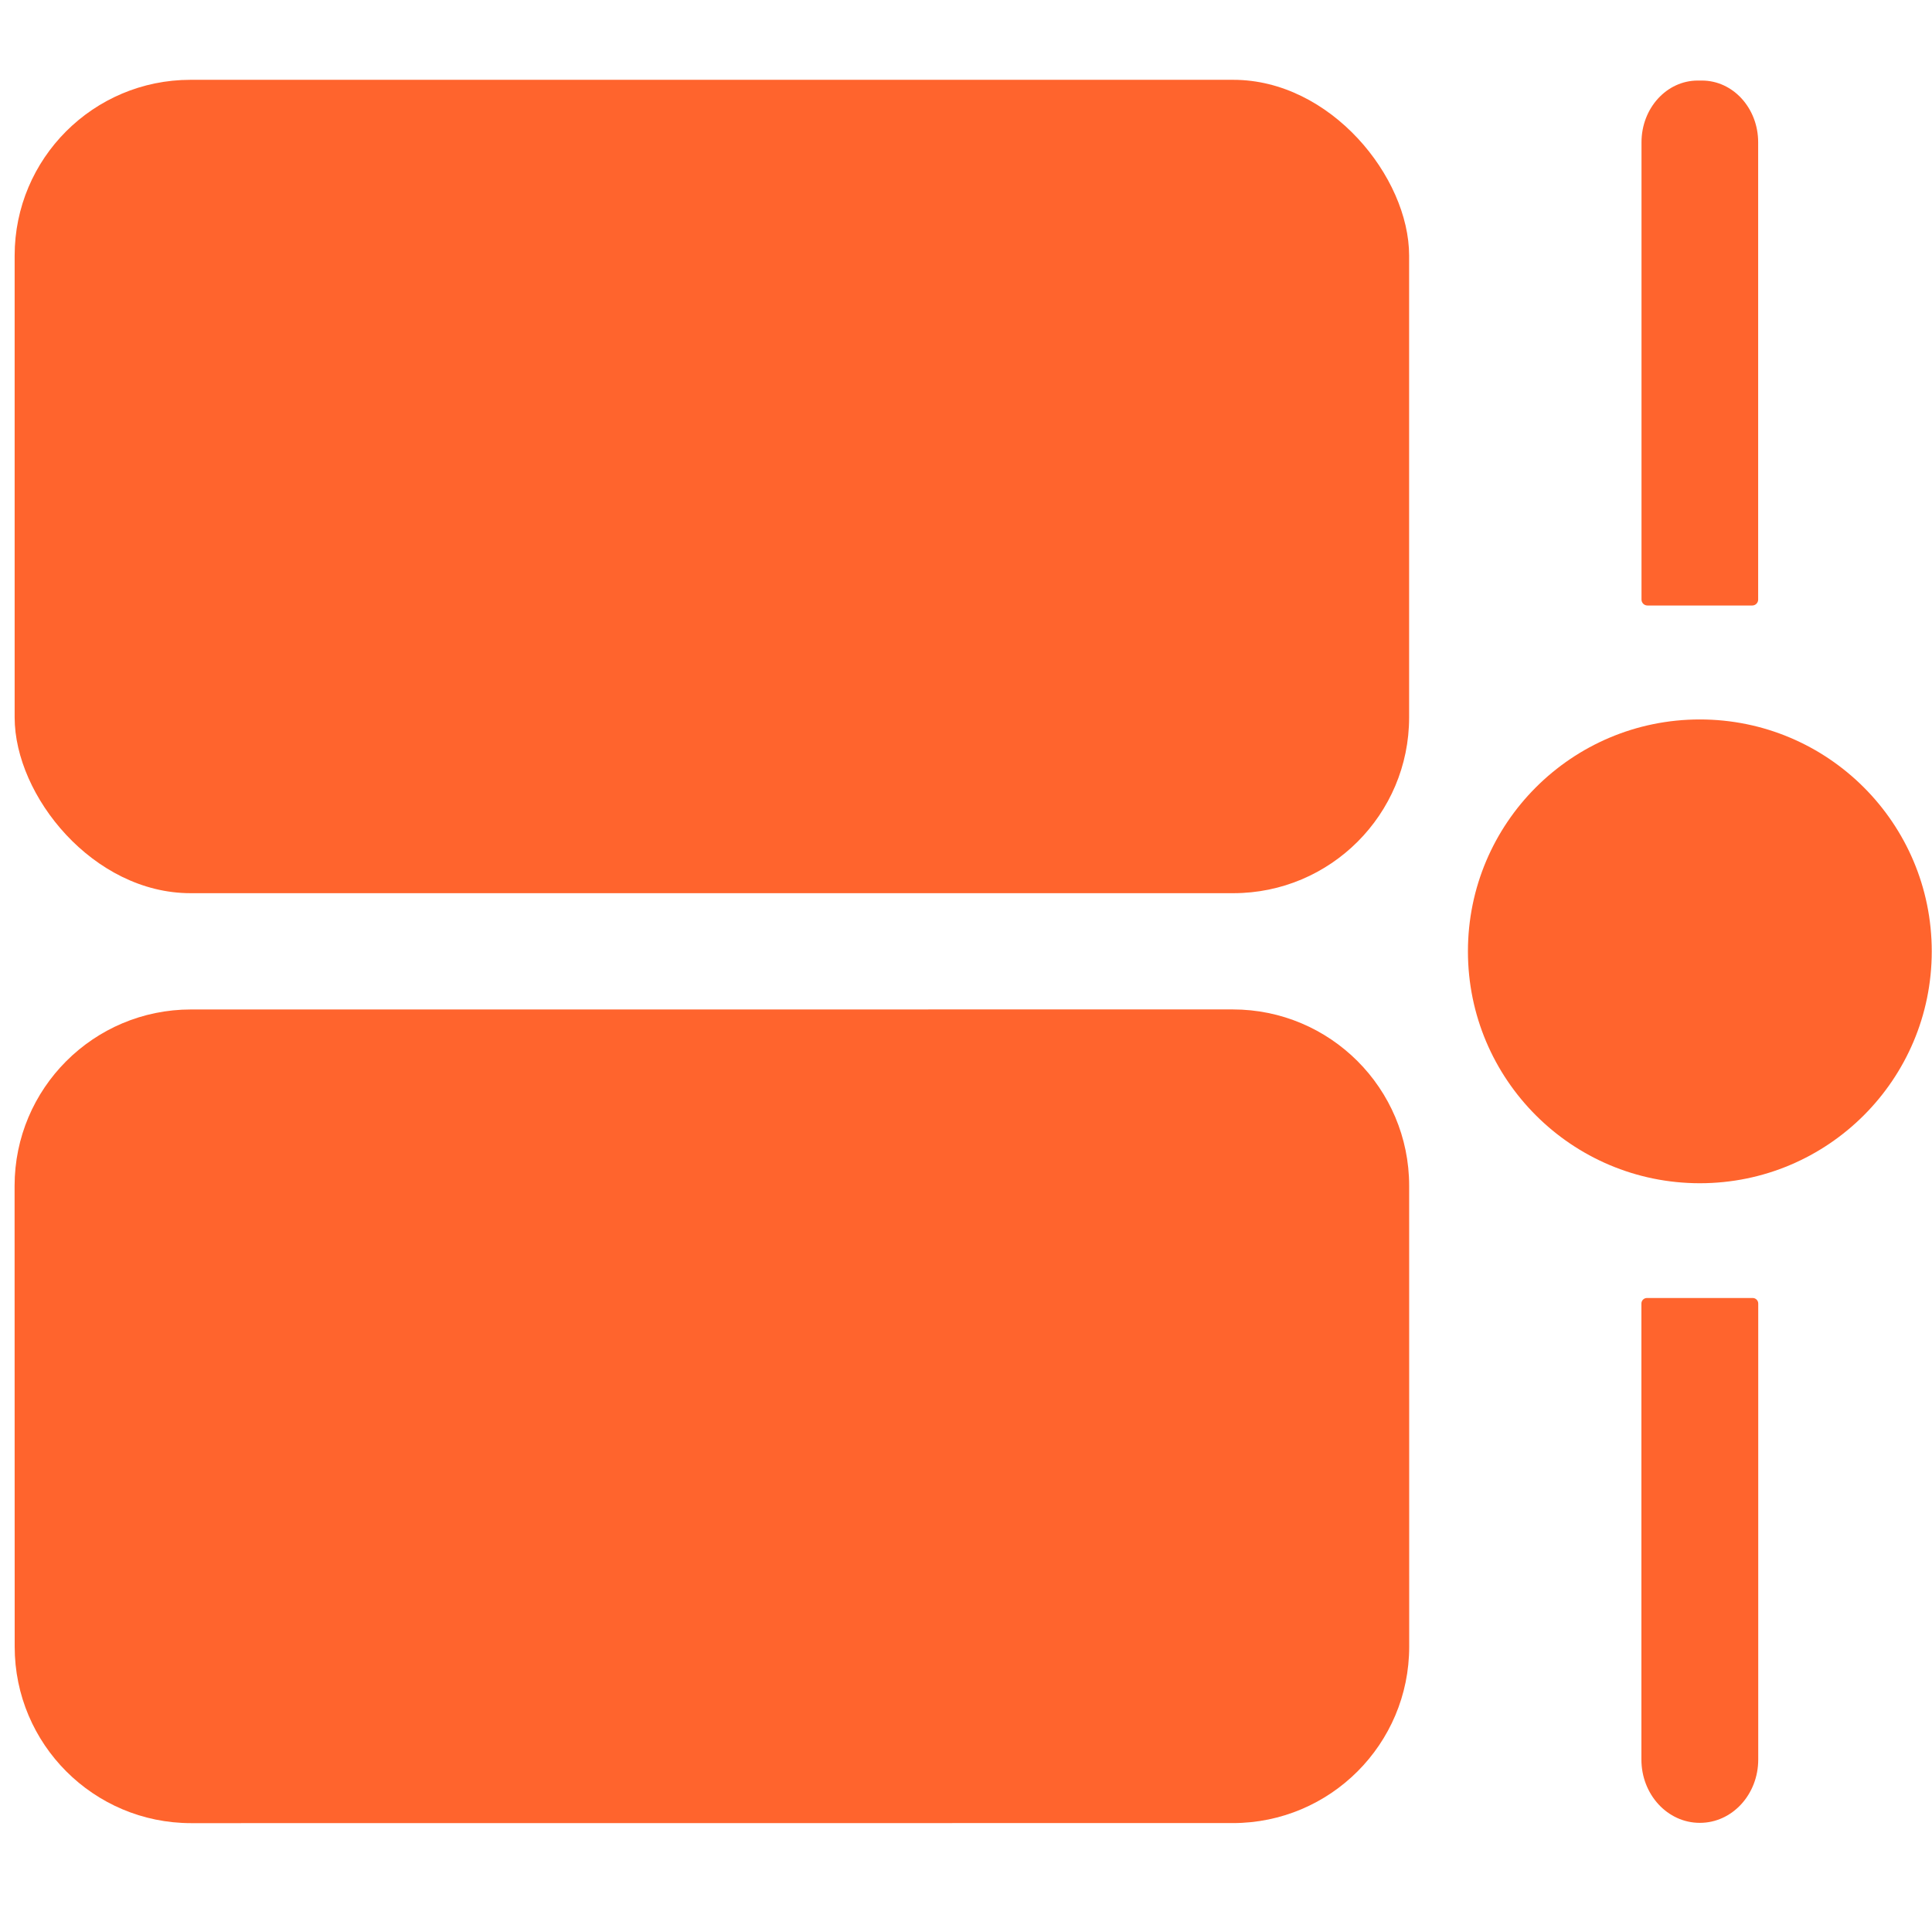 <?xml version="1.0" encoding="UTF-8"?>
<svg id="fluidtimeline" xmlns="http://www.w3.org/2000/svg" viewBox="0 0 1011.78 1009.56">
  <defs>
    <style>
      .cls-1 {
        fill: #ff642d;
      }
    </style>
  </defs>
  <rect class="cls-1" x="7.67" y="41.8" width="730.28" height="425.99" rx="92.08" ry="92.08"/>
  <path class="cls-1" d="M862.75,317.12c-1.71,0-3.1-1.39-3.1-3.1V74.5c0-17.84,13.18-32.31,29.43-32.31h2.23c16.26,0,29.43,14.47,29.43,32.31h0v239.52c0,1.71-1.39,3.1-3.1,3.1h-54.9Z"/>
  <circle class="cls-1" cx="890.2" cy="498.25" r="121.45"/>
  <path class="cls-1" d="M645.61,954.8l-545.53,.04c-51.02,0-92.38-41.36-92.39-92.38l-.05-241.37c0-51.02,41.35-92.39,92.38-92.4h.01l545.55-.02c51.02,0,92.39,41.36,92.39,92.39h0l.02,241.36c0,51.02-41.36,92.39-92.39,92.39h0Z"/>
  <path class="cls-1" d="M917.87,679.8c1.61,0,2.91,1.3,2.91,2.91v238.83c0,18.3-13.67,33.14-30.53,33.14h-.12c-16.86,0-30.53-14.84-30.53-33.14v-238.83c0-1.61,1.3-2.91,2.91-2.91h55.35Z"/>
</svg>